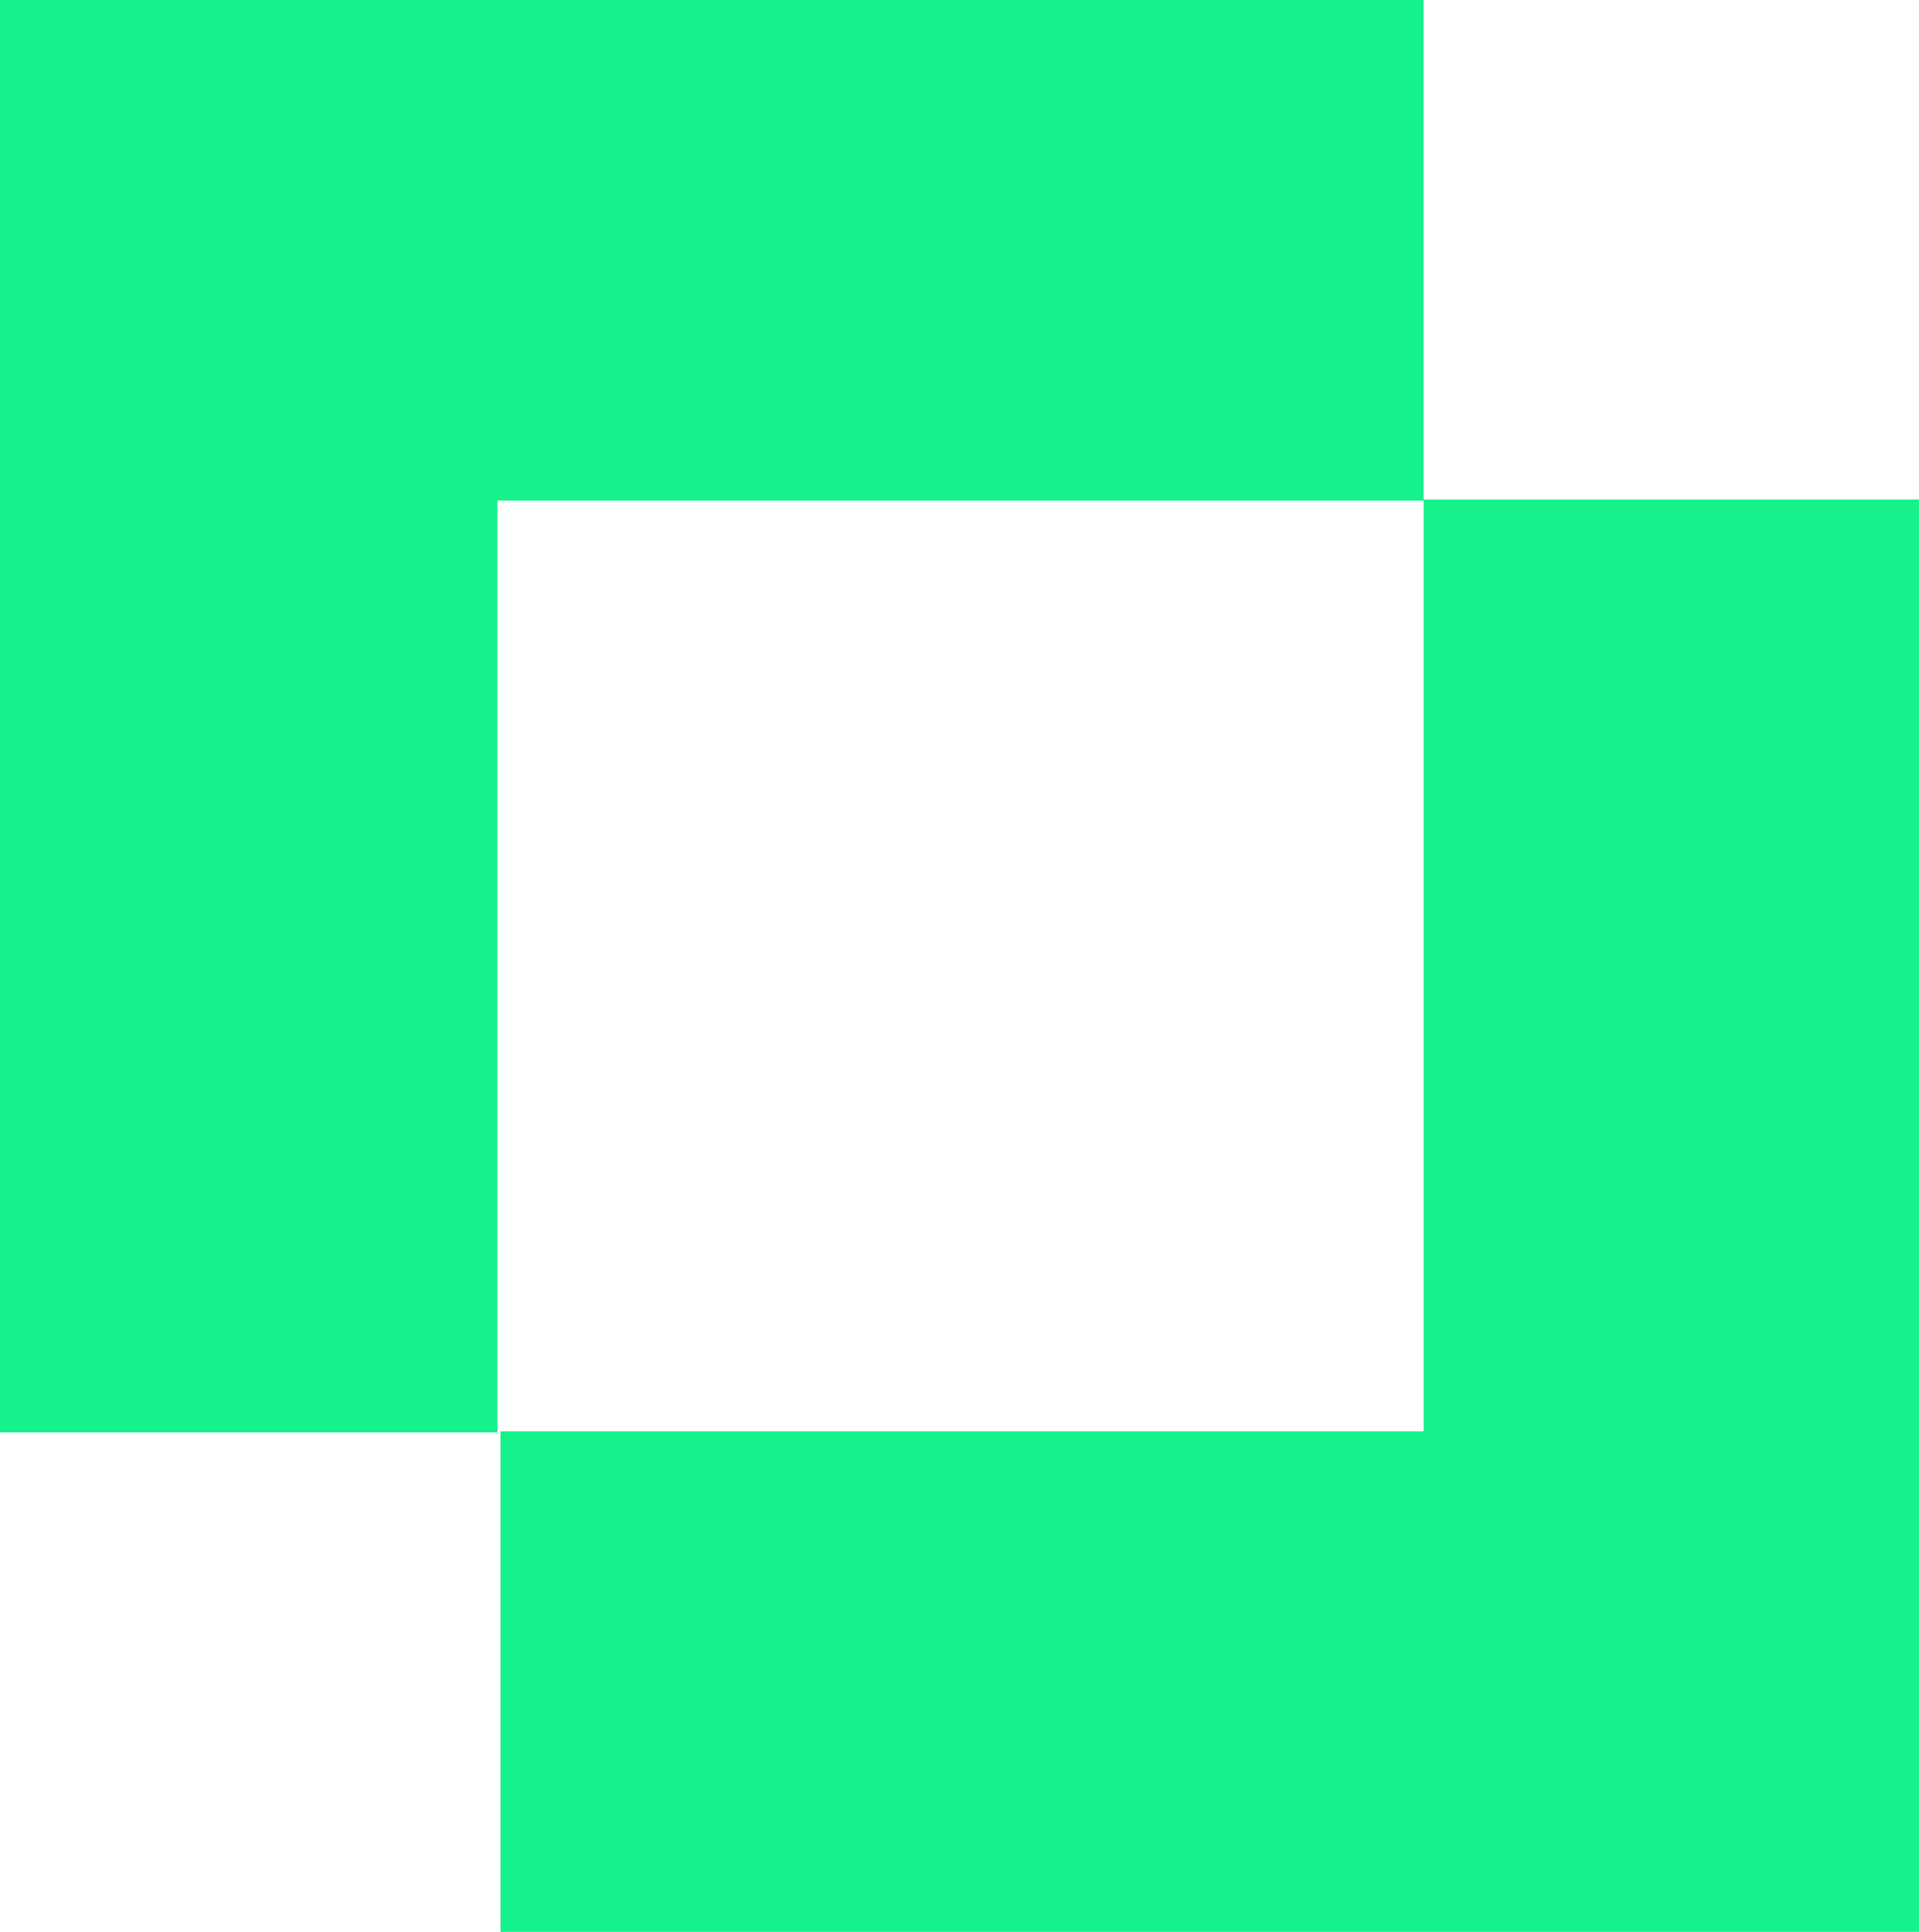 <?xml version="1.0" encoding="UTF-8"?><svg id="Ebene_2" xmlns="http://www.w3.org/2000/svg" width="275.64" height="277.5" viewBox="0 0 275.64 277.5"><defs><style>.cls-1{fill:#16f28b;stroke-width:0px;}</style></defs><g id="Ebene_1-2"><g id="Gruppe_48"><path id="Pfad_55" class="cls-1" d="m0,205.74h71.43V71.88h133.02v133.74H71.88v71.88h203.76V71.76h-71.19V0H0v205.74Z"/></g></g></svg>